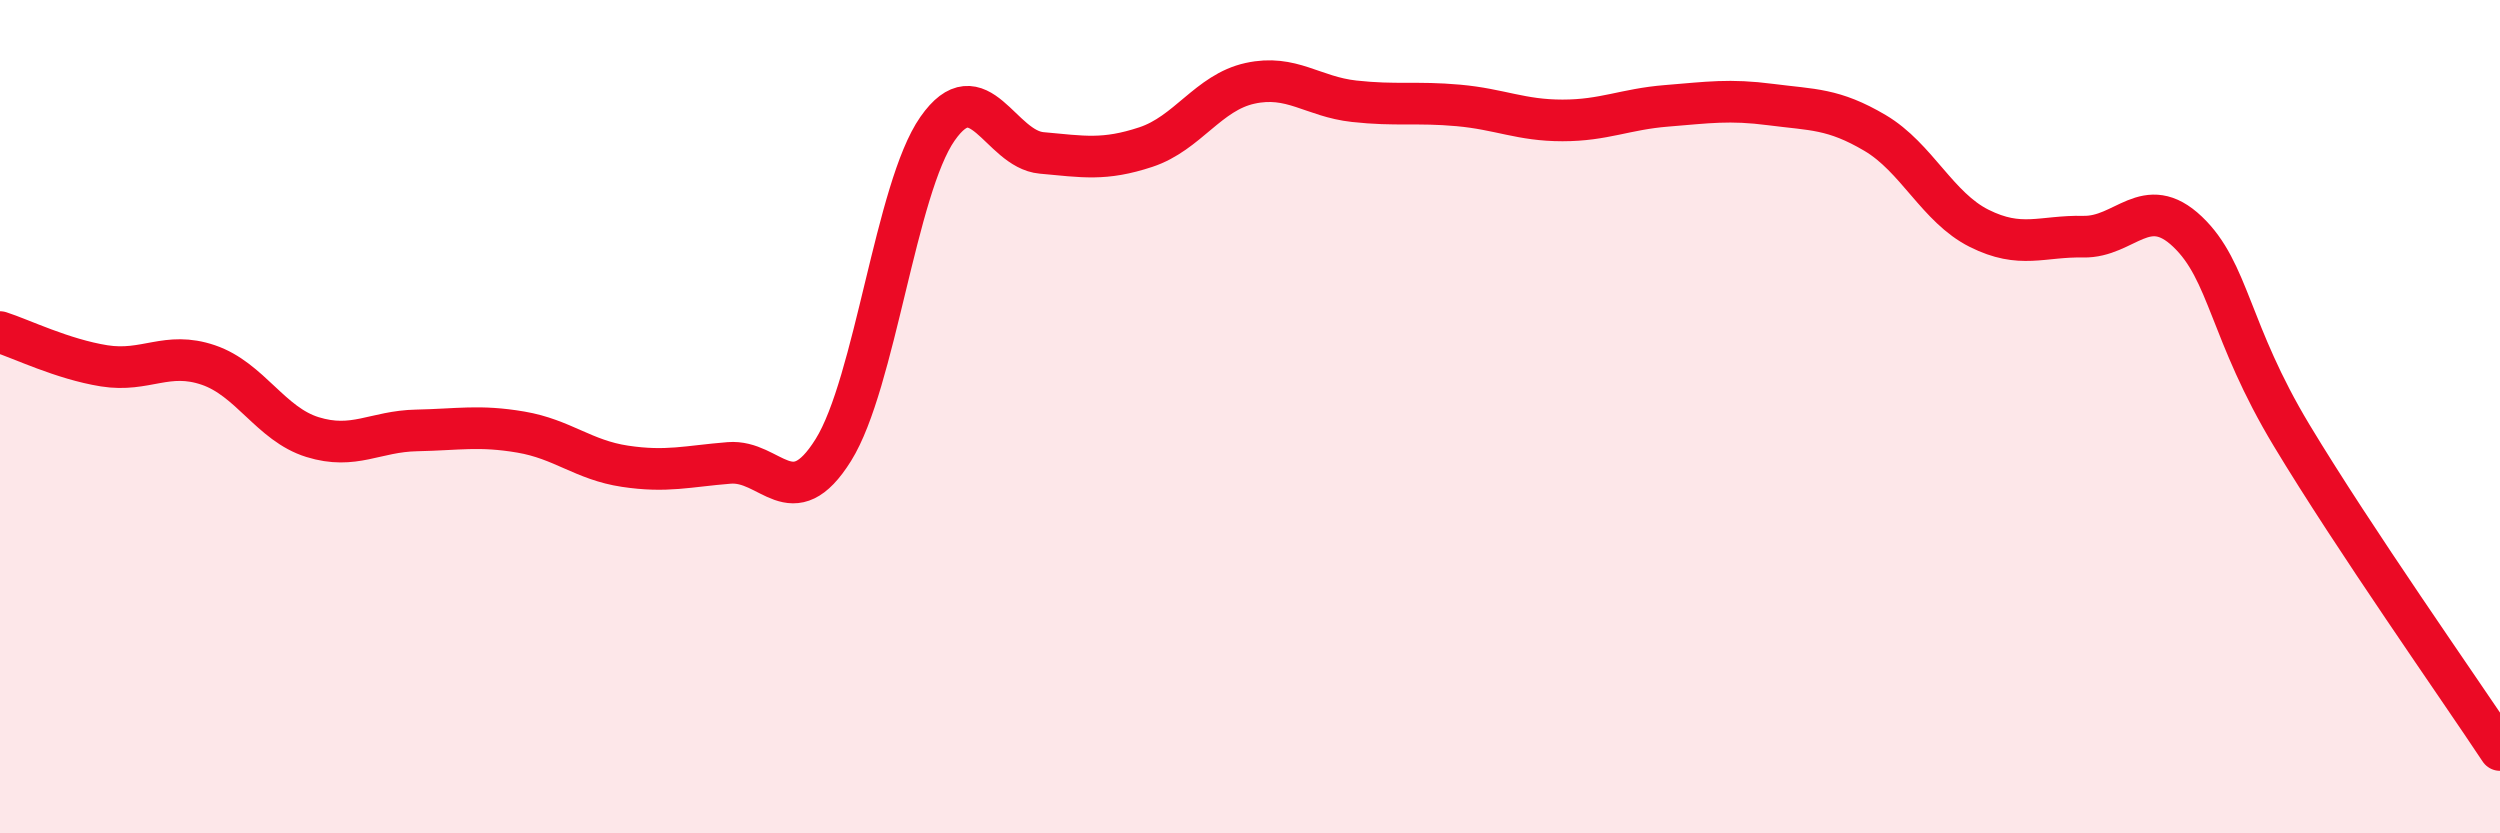 
    <svg width="60" height="20" viewBox="0 0 60 20" xmlns="http://www.w3.org/2000/svg">
      <path
        d="M 0,7.97 C 0.5,8.13 1.5,8.62 2.5,8.78 C 3.5,8.94 4,8.42 5,8.76 C 6,9.1 6.5,10.18 7.5,10.49 C 8.5,10.8 9,10.35 10,10.33 C 11,10.31 11.5,10.2 12.5,10.37 C 13.5,10.54 14,11.04 15,11.19 C 16,11.34 16.5,11.19 17.5,11.11 C 18.5,11.03 19,12.4 20,10.8 C 21,9.2 21.5,4.52 22.5,3.09 C 23.5,1.66 24,3.58 25,3.67 C 26,3.76 26.5,3.86 27.5,3.53 C 28.5,3.2 29,2.22 30,2 C 31,1.78 31.5,2.32 32.5,2.43 C 33.5,2.54 34,2.44 35,2.53 C 36,2.62 36.5,2.89 37.5,2.89 C 38.5,2.89 39,2.62 40,2.54 C 41,2.46 41.5,2.38 42.5,2.51 C 43.5,2.64 44,2.6 45,3.19 C 46,3.78 46.5,4.98 47.5,5.48 C 48.5,5.98 49,5.66 50,5.68 C 51,5.7 51.5,4.61 52.5,5.56 C 53.5,6.51 53.5,7.96 55,10.45 C 56.5,12.94 59,16.49 60,18L60 20L0 20Z"
        fill="#EB0A25"
        opacity="0.1"
        stroke-linecap="round"
        stroke-linejoin="round"
      />
      <path
        d="M 0,7.97 C 0.5,8.13 1.5,8.62 2.5,8.78 C 3.5,8.94 4,8.42 5,8.76 C 6,9.1 6.5,10.18 7.5,10.49 C 8.5,10.8 9,10.35 10,10.33 C 11,10.31 11.5,10.2 12.5,10.37 C 13.5,10.54 14,11.04 15,11.19 C 16,11.34 16.5,11.19 17.5,11.11 C 18.5,11.03 19,12.4 20,10.8 C 21,9.2 21.5,4.52 22.5,3.09 C 23.5,1.66 24,3.58 25,3.67 C 26,3.76 26.5,3.86 27.5,3.53 C 28.5,3.2 29,2.22 30,2 C 31,1.78 31.5,2.32 32.5,2.43 C 33.5,2.54 34,2.44 35,2.53 C 36,2.62 36.5,2.89 37.5,2.89 C 38.5,2.89 39,2.62 40,2.54 C 41,2.46 41.5,2.38 42.5,2.51 C 43.5,2.64 44,2.6 45,3.19 C 46,3.78 46.5,4.98 47.5,5.48 C 48.5,5.98 49,5.66 50,5.68 C 51,5.7 51.5,4.61 52.5,5.56 C 53.5,6.51 53.5,7.96 55,10.45 C 56.5,12.94 59,16.49 60,18"
        stroke="#EB0A25"
        stroke-width="1"
        fill="none"
        stroke-linecap="round"
        stroke-linejoin="round"
      />
    </svg>
  